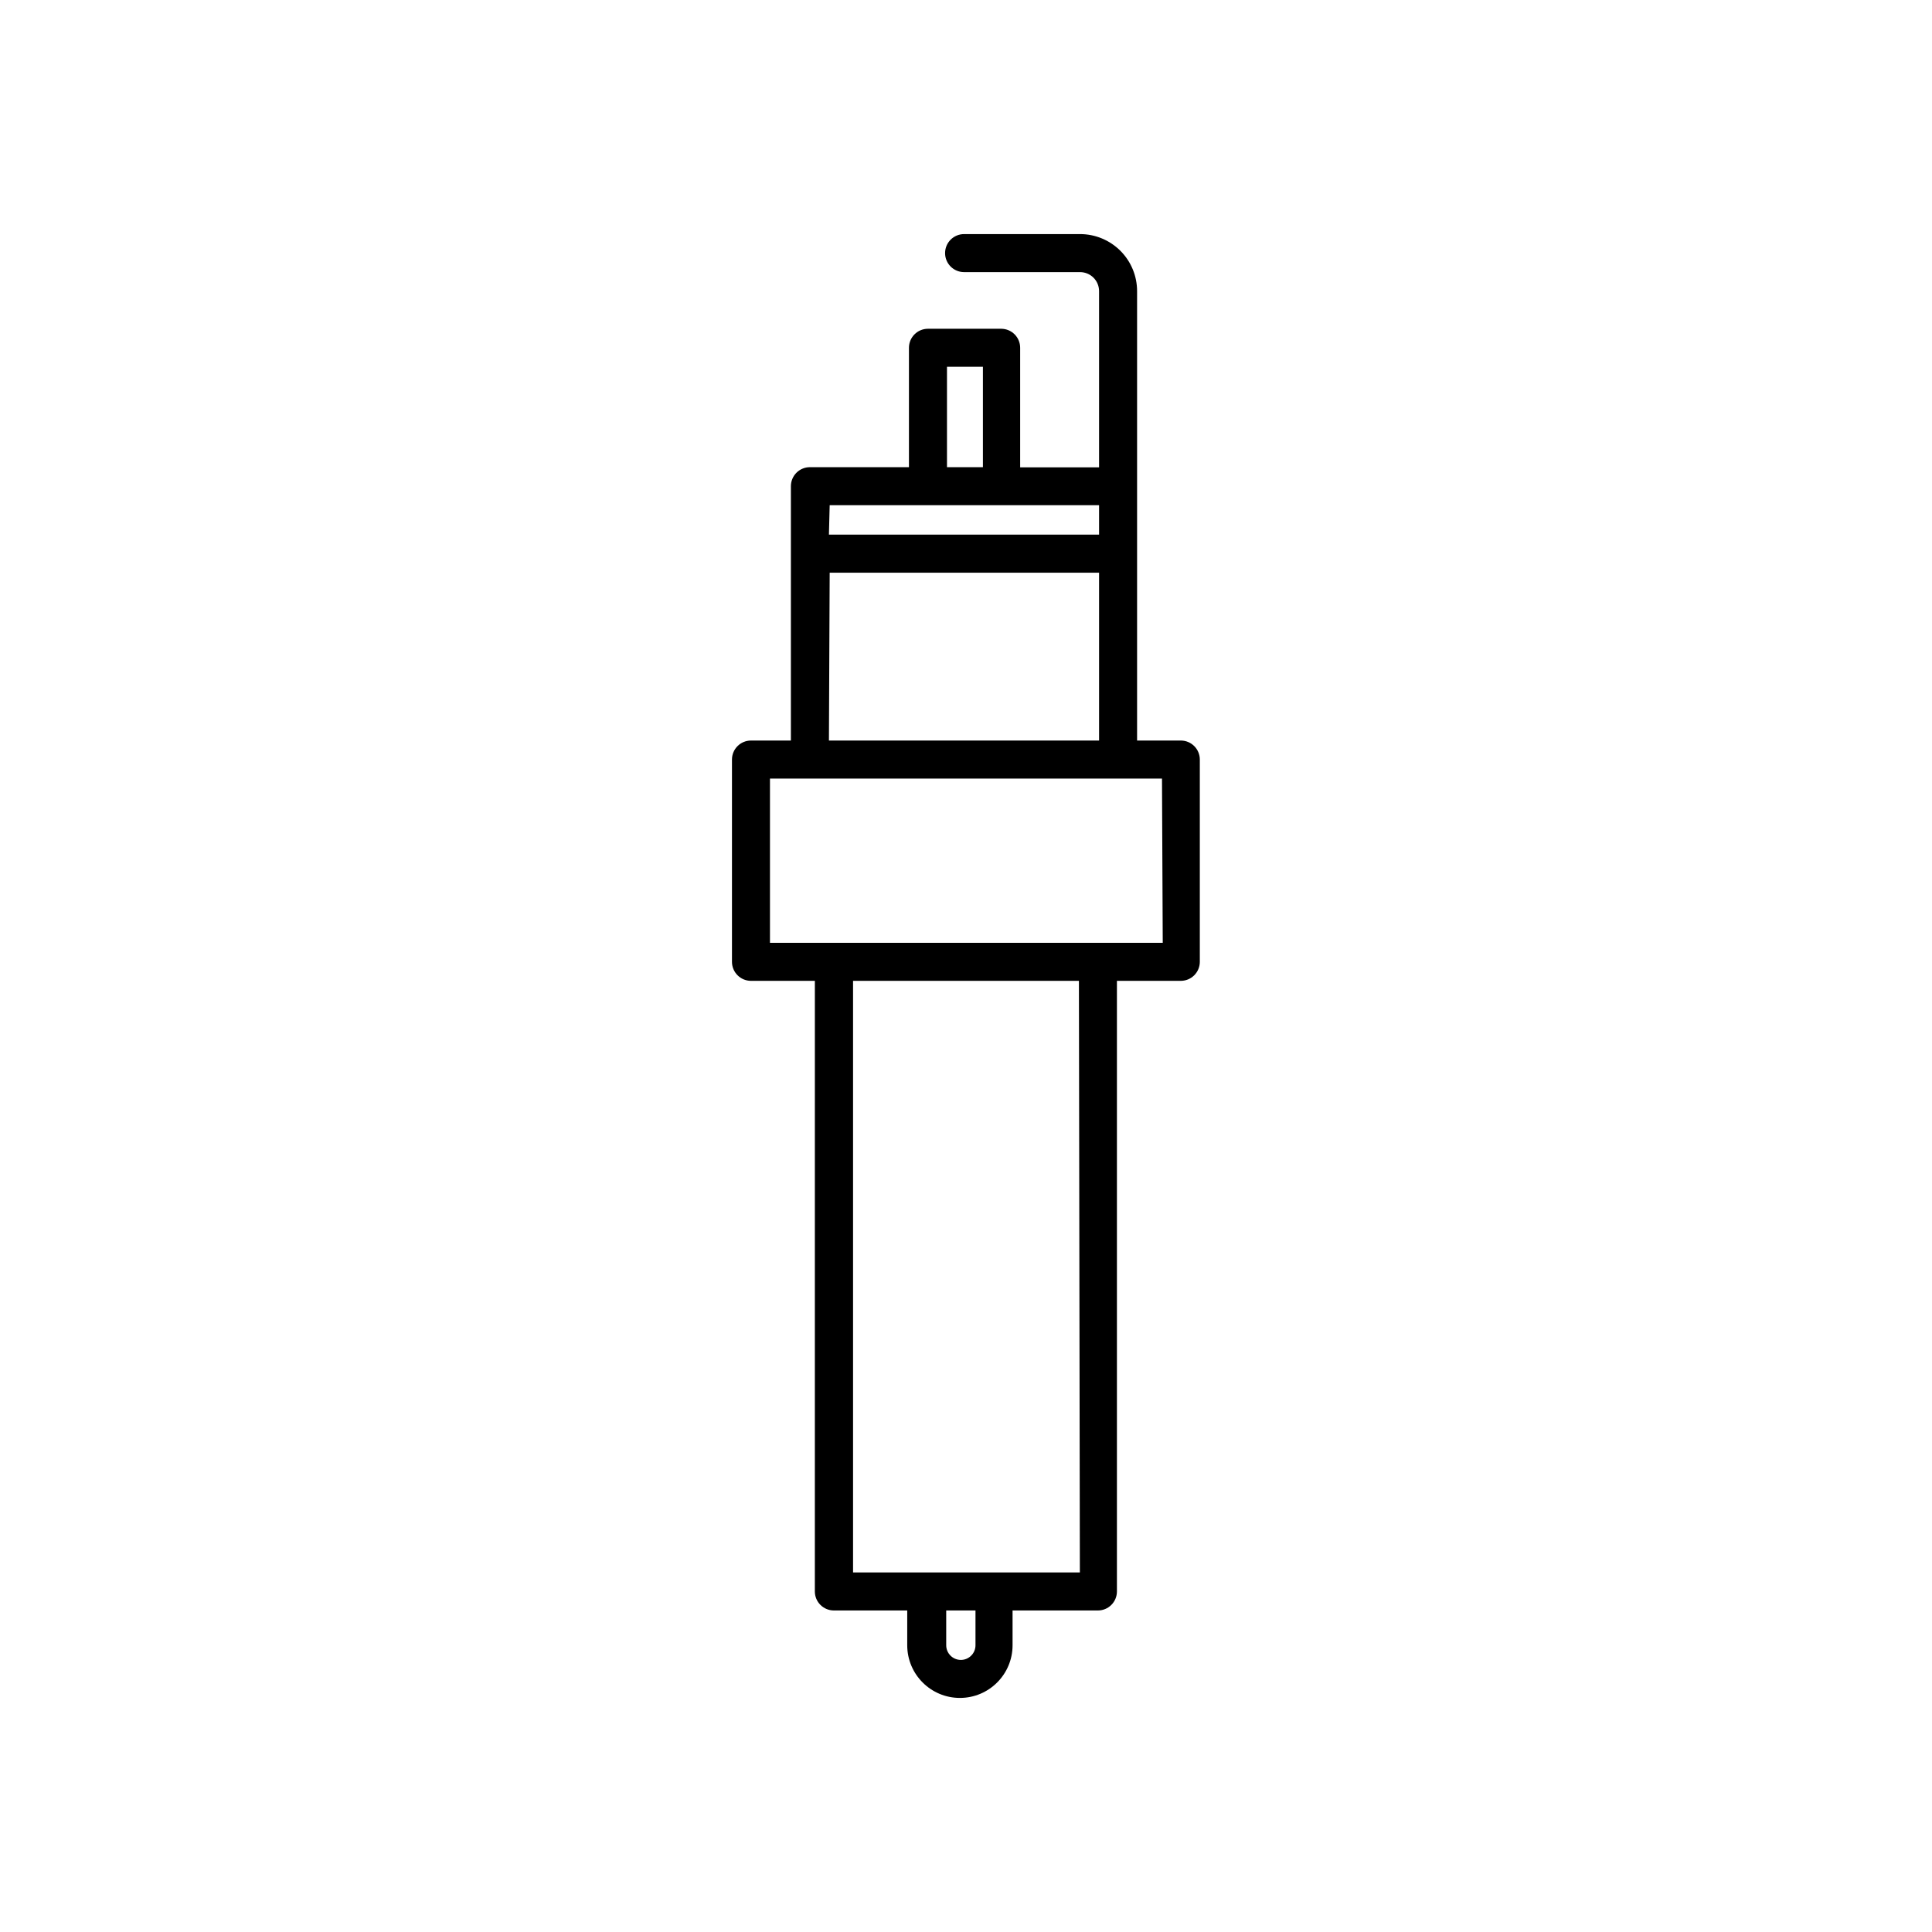 <?xml version="1.0" encoding="UTF-8"?>
<!-- Uploaded to: SVG Repo, www.svgrepo.com, Generator: SVG Repo Mixer Tools -->
<svg fill="#000000" width="800px" height="800px" version="1.1" viewBox="144 144 512 512" xmlns="http://www.w3.org/2000/svg">
 <path d="m456.98 340.25h-11.641v-119.1c0-4.008-1.59-7.852-4.426-10.688-2.836-2.832-6.68-4.426-10.688-4.426h-30.73c-2.785 0-5.039 2.258-5.039 5.039s2.254 5.039 5.039 5.039h30.73c1.336 0 2.617 0.531 3.562 1.473 0.945 0.945 1.477 2.227 1.477 3.562v46.703h-20.91v-31.688c0-1.336-0.527-2.617-1.473-3.562-0.945-0.945-2.227-1.477-3.562-1.477h-19.398c-2.781 0-5.039 2.258-5.039 5.039v31.641h-26.246c-2.785 0-5.039 2.254-5.039 5.035v67.41h-10.578c-2.785 0-5.039 2.258-5.039 5.039v53.605c0 1.336 0.531 2.617 1.477 3.562 0.941 0.945 2.223 1.477 3.562 1.477h16.93l-0.004 161.82c0 1.34 0.531 2.621 1.477 3.562 0.945 0.945 2.227 1.477 3.562 1.477h19.445v9.219c0 7.711 6.25 13.957 13.957 13.957s13.957-6.246 13.957-13.957v-9.219h22.621c1.336 0 2.617-0.531 3.559-1.477 0.945-0.941 1.477-2.223 1.477-3.562v-161.82h16.93c1.336 0 2.617-0.531 3.562-1.477 0.945-0.945 1.477-2.227 1.477-3.562v-53.605c0-2.762-2.227-5.012-4.988-5.039zm-62.02-99.047h9.523v26.602h-9.523zm-31.086 36.676h71.391v7.809h-71.59zm0 17.887h71.391v44.488l-71.59-0.004zm38.641 284.25v-0.004c0 2.144-1.734 3.883-3.879 3.883-2.141 0-3.879-1.738-3.879-3.883v-9.219h7.758zm27.66-19.297h-60.105v-156.79h59.855zm21.965-166.86h-104.09v-43.527h103.89z"/>
</svg>